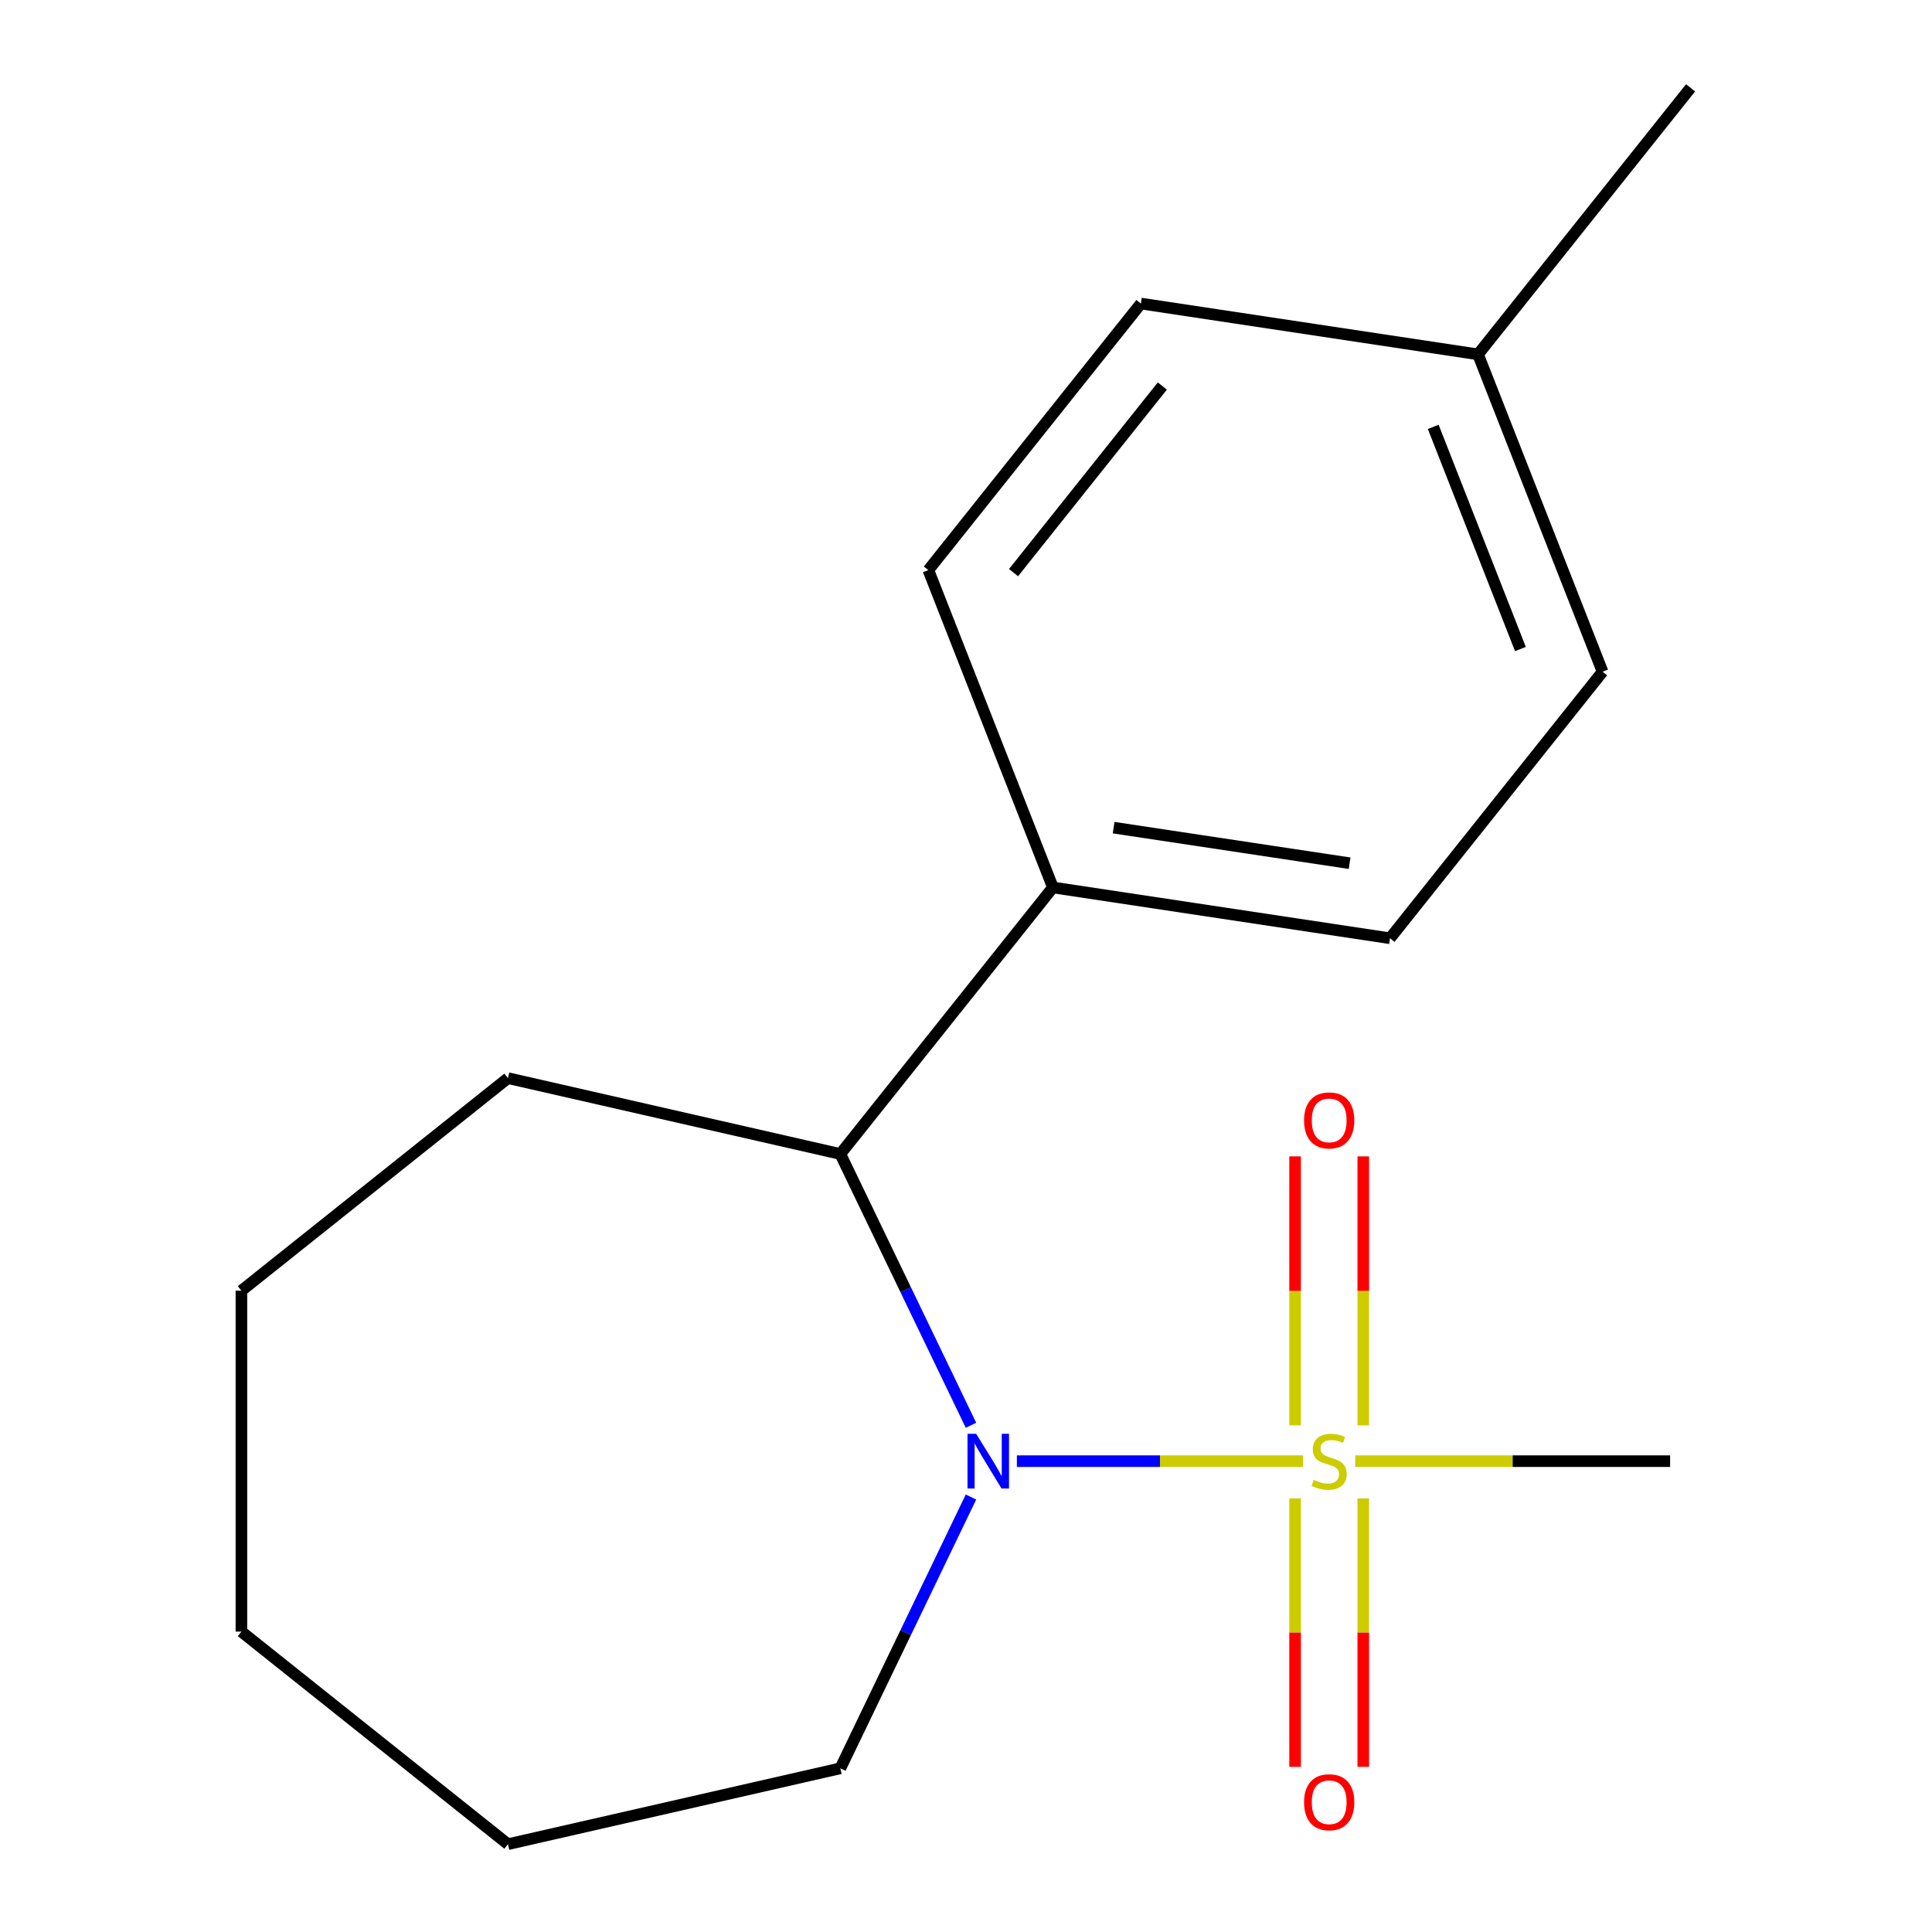 <?xml version='1.0' encoding='iso-8859-1'?>
<svg version='1.1' baseProfile='full'
              xmlns='http://www.w3.org/2000/svg'
                      xmlns:rdkit='http://www.rdkit.org/xml'
                      xmlns:xlink='http://www.w3.org/1999/xlink'
                  xml:space='preserve'
width='1000px' height='1000px' viewBox='0 0 1000 1000'>
<!-- END OF HEADER -->
<rect style='opacity:1.0;fill:#FFFFFF;stroke:none' width='1000' height='1000' x='0' y='0'> </rect>
<path class='bond-0' d='M 674.49,756.293 L 600.412,756.293' style='fill:none;fill-rule:evenodd;stroke:#CCCC00;stroke-width:6px;stroke-linecap:butt;stroke-linejoin:miter;stroke-opacity:1' />
<path class='bond-0' d='M 600.412,756.293 L 526.334,756.293' style='fill:none;fill-rule:evenodd;stroke:#0000FF;stroke-width:6px;stroke-linecap:butt;stroke-linejoin:miter;stroke-opacity:1' />
<path class='bond-2' d='M 705.628,737.761 L 705.628,668.151' style='fill:none;fill-rule:evenodd;stroke:#CCCC00;stroke-width:6px;stroke-linecap:butt;stroke-linejoin:miter;stroke-opacity:1' />
<path class='bond-2' d='M 705.628,668.151 L 705.628,598.54' style='fill:none;fill-rule:evenodd;stroke:#FF0000;stroke-width:6px;stroke-linecap:butt;stroke-linejoin:miter;stroke-opacity:1' />
<path class='bond-2' d='M 670.335,737.761 L 670.335,668.151' style='fill:none;fill-rule:evenodd;stroke:#CCCC00;stroke-width:6px;stroke-linecap:butt;stroke-linejoin:miter;stroke-opacity:1' />
<path class='bond-2' d='M 670.335,668.151 L 670.335,598.54' style='fill:none;fill-rule:evenodd;stroke:#FF0000;stroke-width:6px;stroke-linecap:butt;stroke-linejoin:miter;stroke-opacity:1' />
<path class='bond-3' d='M 670.335,775.584 L 670.335,845.045' style='fill:none;fill-rule:evenodd;stroke:#CCCC00;stroke-width:6px;stroke-linecap:butt;stroke-linejoin:miter;stroke-opacity:1' />
<path class='bond-3' d='M 670.335,845.045 L 670.335,914.505' style='fill:none;fill-rule:evenodd;stroke:#FF0000;stroke-width:6px;stroke-linecap:butt;stroke-linejoin:miter;stroke-opacity:1' />
<path class='bond-3' d='M 705.628,775.584 L 705.628,845.045' style='fill:none;fill-rule:evenodd;stroke:#CCCC00;stroke-width:6px;stroke-linecap:butt;stroke-linejoin:miter;stroke-opacity:1' />
<path class='bond-3' d='M 705.628,845.045 L 705.628,914.505' style='fill:none;fill-rule:evenodd;stroke:#FF0000;stroke-width:6px;stroke-linecap:butt;stroke-linejoin:miter;stroke-opacity:1' />
<path class='bond-7' d='M 701.473,756.293 L 782.958,756.293' style='fill:none;fill-rule:evenodd;stroke:#CCCC00;stroke-width:6px;stroke-linecap:butt;stroke-linejoin:miter;stroke-opacity:1' />
<path class='bond-7' d='M 782.958,756.293 L 864.443,756.293' style='fill:none;fill-rule:evenodd;stroke:#000000;stroke-width:6px;stroke-linecap:butt;stroke-linejoin:miter;stroke-opacity:1' />
<path class='bond-1' d='M 502.576,737.721 L 468.766,667.514' style='fill:none;fill-rule:evenodd;stroke:#0000FF;stroke-width:6px;stroke-linecap:butt;stroke-linejoin:miter;stroke-opacity:1' />
<path class='bond-1' d='M 468.766,667.514 L 434.956,597.307' style='fill:none;fill-rule:evenodd;stroke:#000000;stroke-width:6px;stroke-linecap:butt;stroke-linejoin:miter;stroke-opacity:1' />
<path class='bond-8' d='M 502.576,774.864 L 468.766,845.072' style='fill:none;fill-rule:evenodd;stroke:#0000FF;stroke-width:6px;stroke-linecap:butt;stroke-linejoin:miter;stroke-opacity:1' />
<path class='bond-8' d='M 468.766,845.072 L 434.956,915.279' style='fill:none;fill-rule:evenodd;stroke:#000000;stroke-width:6px;stroke-linecap:butt;stroke-linejoin:miter;stroke-opacity:1' />
<path class='bond-4' d='M 434.956,597.307 L 544.978,459.344' style='fill:none;fill-rule:evenodd;stroke:#000000;stroke-width:6px;stroke-linecap:butt;stroke-linejoin:miter;stroke-opacity:1' />
<path class='bond-12' d='M 434.956,597.307 L 262.919,558.04' style='fill:none;fill-rule:evenodd;stroke:#000000;stroke-width:6px;stroke-linecap:butt;stroke-linejoin:miter;stroke-opacity:1' />
<path class='bond-5' d='M 544.978,459.344 L 719.469,485.644' style='fill:none;fill-rule:evenodd;stroke:#000000;stroke-width:6px;stroke-linecap:butt;stroke-linejoin:miter;stroke-opacity:1' />
<path class='bond-5' d='M 576.412,428.391 L 698.555,446.801' style='fill:none;fill-rule:evenodd;stroke:#000000;stroke-width:6px;stroke-linecap:butt;stroke-linejoin:miter;stroke-opacity:1' />
<path class='bond-6' d='M 544.978,459.344 L 480.51,295.08' style='fill:none;fill-rule:evenodd;stroke:#000000;stroke-width:6px;stroke-linecap:butt;stroke-linejoin:miter;stroke-opacity:1' />
<path class='bond-9' d='M 719.469,485.644 L 829.491,347.681' style='fill:none;fill-rule:evenodd;stroke:#000000;stroke-width:6px;stroke-linecap:butt;stroke-linejoin:miter;stroke-opacity:1' />
<path class='bond-10' d='M 480.51,295.08 L 590.532,157.117' style='fill:none;fill-rule:evenodd;stroke:#000000;stroke-width:6px;stroke-linecap:butt;stroke-linejoin:miter;stroke-opacity:1' />
<path class='bond-10' d='M 524.606,296.39 L 601.621,199.816' style='fill:none;fill-rule:evenodd;stroke:#000000;stroke-width:6px;stroke-linecap:butt;stroke-linejoin:miter;stroke-opacity:1' />
<path class='bond-14' d='M 434.956,915.279 L 262.919,954.545' style='fill:none;fill-rule:evenodd;stroke:#000000;stroke-width:6px;stroke-linecap:butt;stroke-linejoin:miter;stroke-opacity:1' />
<path class='bond-18' d='M 829.491,347.681 L 765.022,183.418' style='fill:none;fill-rule:evenodd;stroke:#000000;stroke-width:6px;stroke-linecap:butt;stroke-linejoin:miter;stroke-opacity:1' />
<path class='bond-18' d='M 786.968,335.935 L 741.84,220.951' style='fill:none;fill-rule:evenodd;stroke:#000000;stroke-width:6px;stroke-linecap:butt;stroke-linejoin:miter;stroke-opacity:1' />
<path class='bond-11' d='M 590.532,157.117 L 765.022,183.418' style='fill:none;fill-rule:evenodd;stroke:#000000;stroke-width:6px;stroke-linecap:butt;stroke-linejoin:miter;stroke-opacity:1' />
<path class='bond-13' d='M 765.022,183.418 L 875.044,45.455' style='fill:none;fill-rule:evenodd;stroke:#000000;stroke-width:6px;stroke-linecap:butt;stroke-linejoin:miter;stroke-opacity:1' />
<path class='bond-15' d='M 262.919,558.04 L 124.956,668.062' style='fill:none;fill-rule:evenodd;stroke:#000000;stroke-width:6px;stroke-linecap:butt;stroke-linejoin:miter;stroke-opacity:1' />
<path class='bond-16' d='M 262.919,954.545 L 124.956,844.524' style='fill:none;fill-rule:evenodd;stroke:#000000;stroke-width:6px;stroke-linecap:butt;stroke-linejoin:miter;stroke-opacity:1' />
<path class='bond-17' d='M 124.956,668.062 L 124.956,844.524' style='fill:none;fill-rule:evenodd;stroke:#000000;stroke-width:6px;stroke-linecap:butt;stroke-linejoin:miter;stroke-opacity:1' />
<path  class='atom-0' d='M 679.981 766.013
Q 680.301 766.133, 681.621 766.693
Q 682.941 767.253, 684.381 767.613
Q 685.861 767.933, 687.301 767.933
Q 689.981 767.933, 691.541 766.653
Q 693.101 765.333, 693.101 763.053
Q 693.101 761.493, 692.301 760.533
Q 691.541 759.573, 690.341 759.053
Q 689.141 758.533, 687.141 757.933
Q 684.621 757.173, 683.101 756.453
Q 681.621 755.733, 680.541 754.213
Q 679.501 752.693, 679.501 750.133
Q 679.501 746.573, 681.901 744.373
Q 684.341 742.173, 689.141 742.173
Q 692.421 742.173, 696.141 743.733
L 695.221 746.813
Q 691.821 745.413, 689.261 745.413
Q 686.501 745.413, 684.981 746.573
Q 683.461 747.693, 683.501 749.653
Q 683.501 751.173, 684.261 752.093
Q 685.061 753.013, 686.181 753.533
Q 687.341 754.053, 689.261 754.653
Q 691.821 755.453, 693.341 756.253
Q 694.861 757.053, 695.941 758.693
Q 697.061 760.293, 697.061 763.053
Q 697.061 766.973, 694.421 769.093
Q 691.821 771.173, 687.461 771.173
Q 684.941 771.173, 683.021 770.613
Q 681.141 770.093, 678.901 769.173
L 679.981 766.013
' fill='#CCCC00'/>
<path  class='atom-1' d='M 505.26 742.133
L 514.54 757.133
Q 515.46 758.613, 516.94 761.293
Q 518.42 763.973, 518.5 764.133
L 518.5 742.133
L 522.26 742.133
L 522.26 770.453
L 518.38 770.453
L 508.42 754.053
Q 507.26 752.133, 506.02 749.933
Q 504.82 747.733, 504.46 747.053
L 504.46 770.453
L 500.78 770.453
L 500.78 742.133
L 505.26 742.133
' fill='#0000FF'/>
<path  class='atom-3' d='M 674.981 579.912
Q 674.981 573.112, 678.341 569.312
Q 681.701 565.512, 687.981 565.512
Q 694.261 565.512, 697.621 569.312
Q 700.981 573.112, 700.981 579.912
Q 700.981 586.792, 697.581 590.712
Q 694.181 594.592, 687.981 594.592
Q 681.741 594.592, 678.341 590.712
Q 674.981 586.832, 674.981 579.912
M 687.981 591.392
Q 692.301 591.392, 694.621 588.512
Q 696.981 585.592, 696.981 579.912
Q 696.981 574.352, 694.621 571.552
Q 692.301 568.712, 687.981 568.712
Q 683.661 568.712, 681.301 571.512
Q 678.981 574.312, 678.981 579.912
Q 678.981 585.632, 681.301 588.512
Q 683.661 591.392, 687.981 591.392
' fill='#FF0000'/>
<path  class='atom-4' d='M 674.981 932.834
Q 674.981 926.034, 678.341 922.234
Q 681.701 918.434, 687.981 918.434
Q 694.261 918.434, 697.621 922.234
Q 700.981 926.034, 700.981 932.834
Q 700.981 939.714, 697.581 943.634
Q 694.181 947.514, 687.981 947.514
Q 681.741 947.514, 678.341 943.634
Q 674.981 939.754, 674.981 932.834
M 687.981 944.314
Q 692.301 944.314, 694.621 941.434
Q 696.981 938.514, 696.981 932.834
Q 696.981 927.274, 694.621 924.474
Q 692.301 921.634, 687.981 921.634
Q 683.661 921.634, 681.301 924.434
Q 678.981 927.234, 678.981 932.834
Q 678.981 938.554, 681.301 941.434
Q 683.661 944.314, 687.981 944.314
' fill='#FF0000'/>
</svg>
